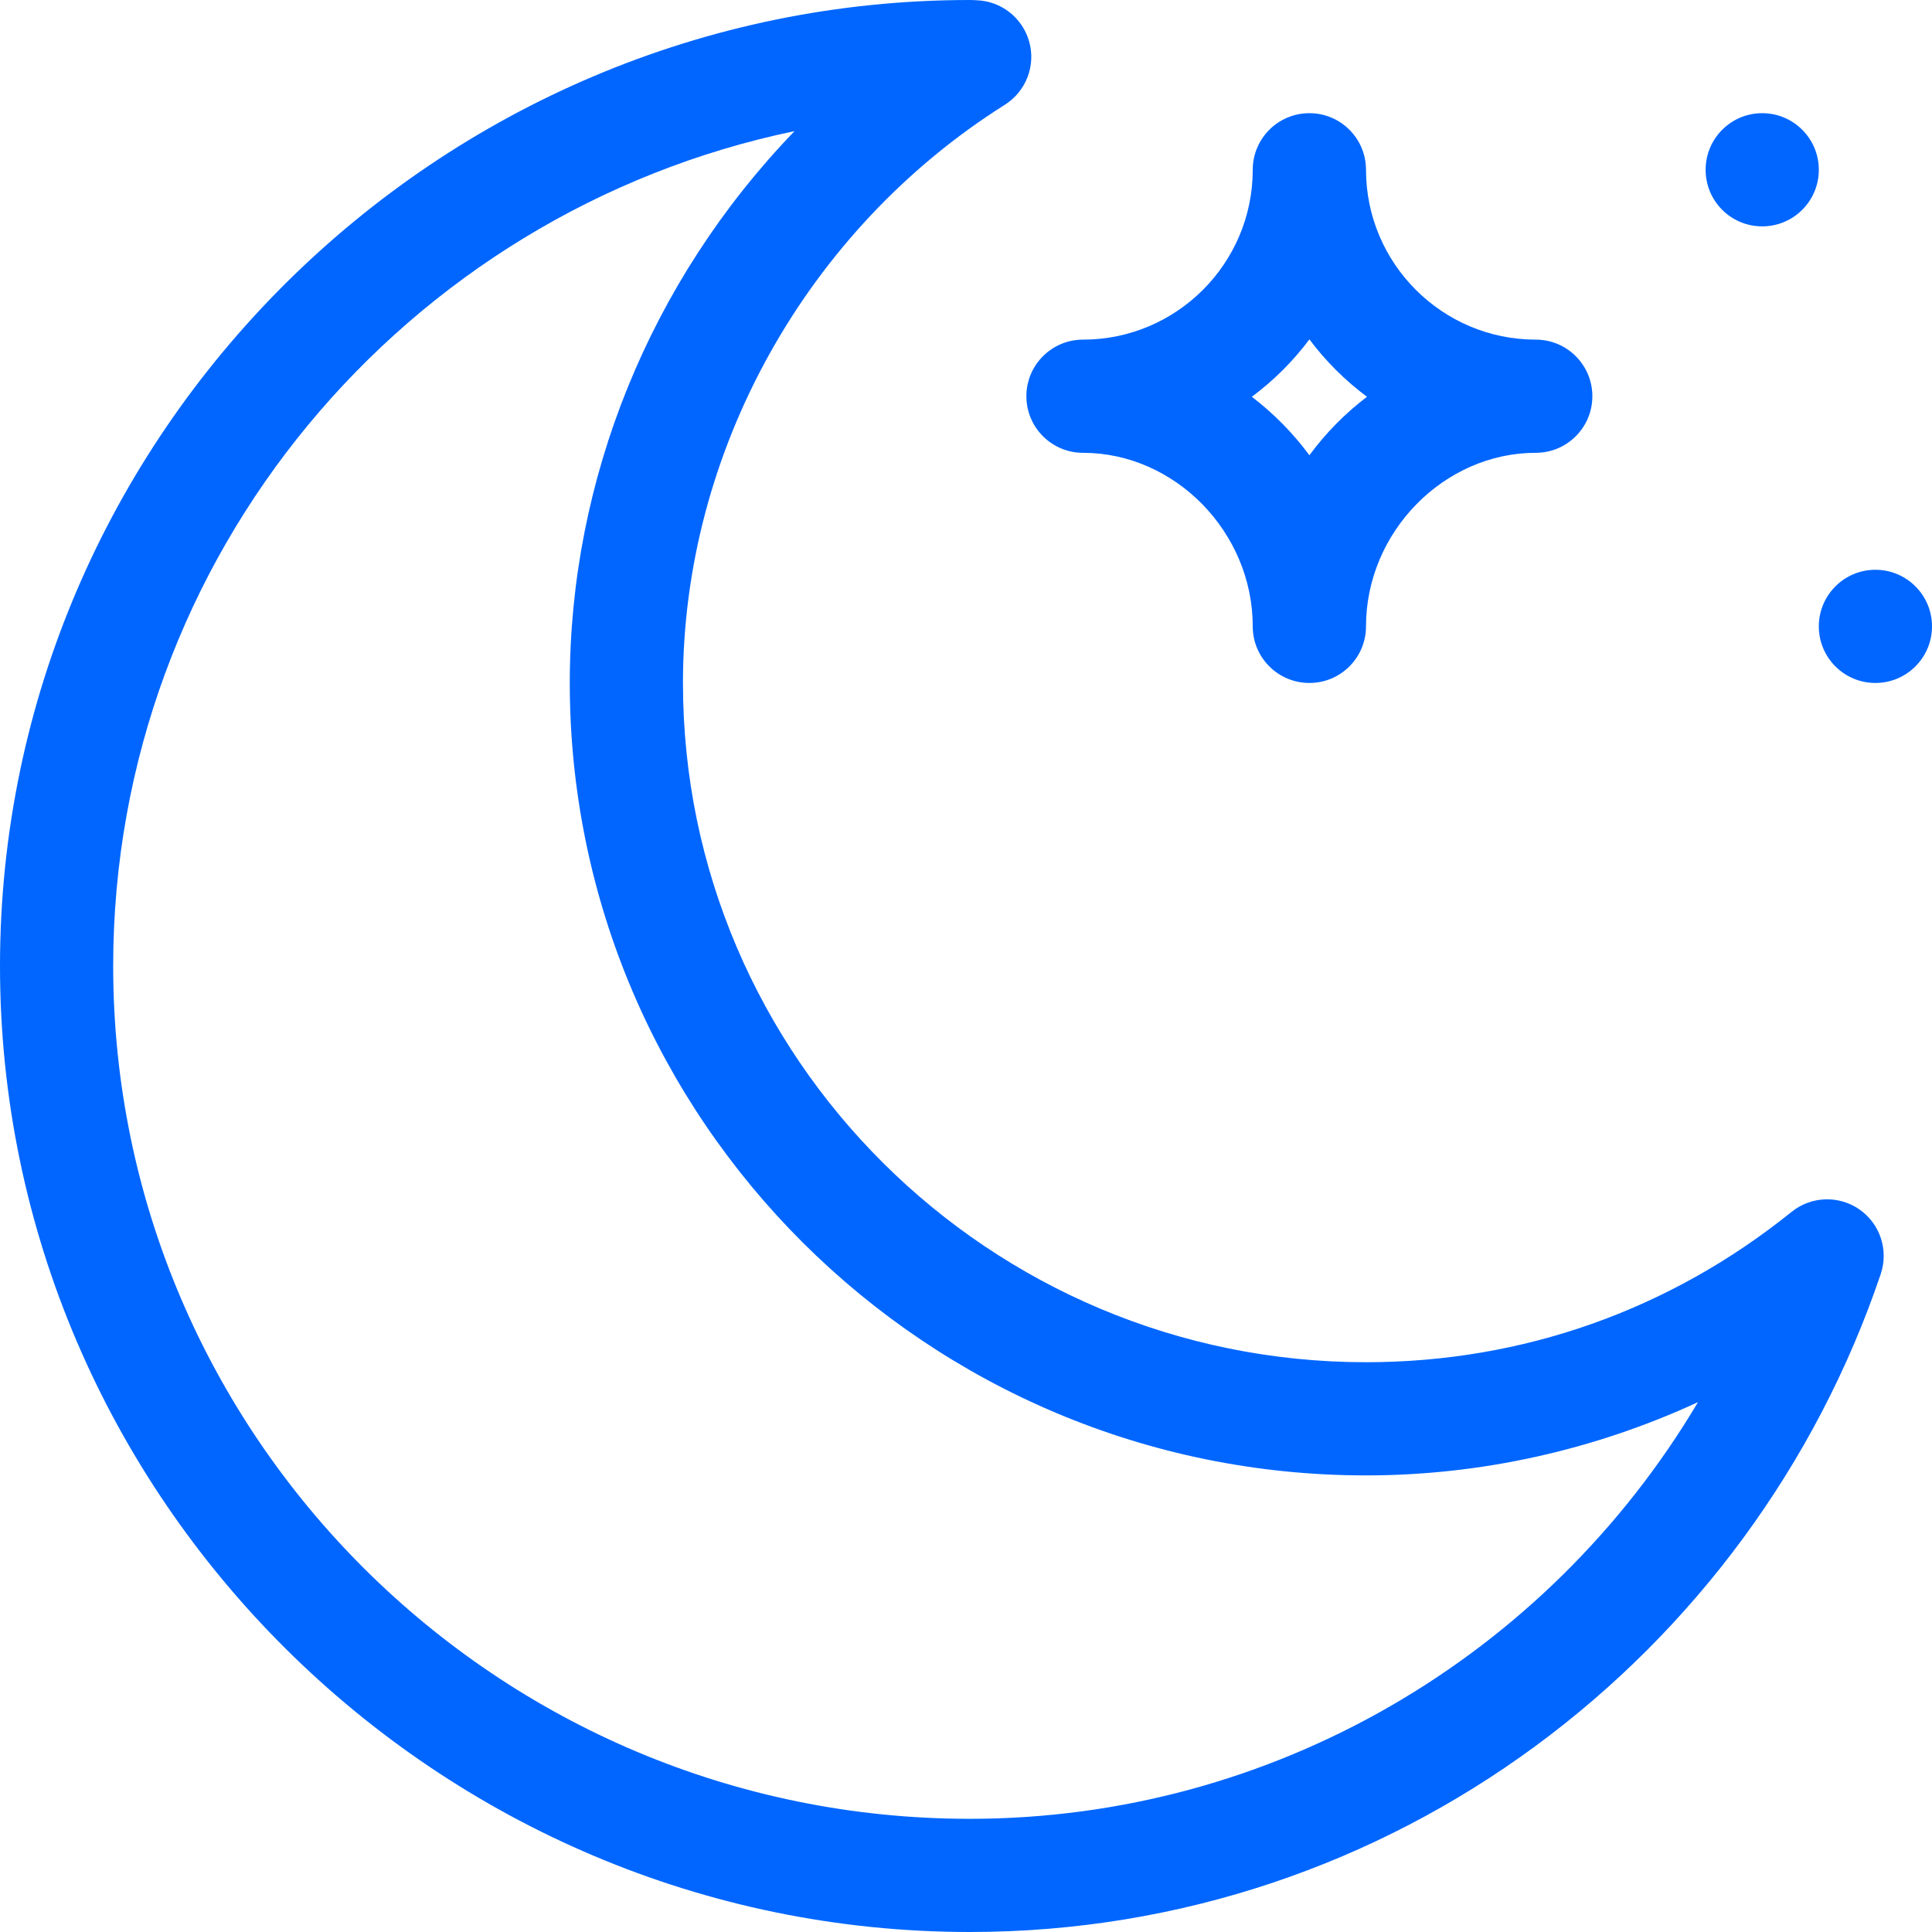 <?xml version="1.0" encoding="UTF-8"?> <svg xmlns="http://www.w3.org/2000/svg" width="24" height="24" viewBox="0 0 24 24" fill="none"><g clip-path="url(#clip0_44_1545)"><path d="M21.891 2.812C22.279 2.812 22.594 2.498 22.594 2.109C22.594 1.721 22.279 1.406 21.891 1.406C21.502 1.406 21.188 1.721 21.188 2.109C21.188 2.498 21.502 2.812 21.891 2.812Z" fill="#0066FF"></path><path d="M12.047 24C17.297 24 21.76 20.568 23.363 15.827C23.463 15.531 23.356 15.204 23.1 15.025C22.843 14.846 22.5 14.858 22.256 15.054C20.74 16.276 18.912 16.922 16.969 16.922C12.29 16.922 8.484 13.137 8.484 8.484C8.484 5.608 10.017 2.855 12.483 1.301C12.747 1.134 12.87 0.813 12.784 0.513C12.699 0.218 12.434 0.012 12.129 0.003C12.112 0.002 12.082 0 12.047 0C5.443 0 0 5.389 0 12C0 18.609 5.441 24 12.047 24ZM9.87 1.629C8.069 3.497 7.078 5.96 7.078 8.484C7.078 13.912 11.515 18.328 16.969 18.328C18.397 18.328 19.807 18.012 21.093 17.418C19.214 20.583 15.804 22.594 12.047 22.594C6.18 22.594 1.406 17.841 1.406 12C1.406 6.901 5.043 2.632 9.87 1.629Z" fill="#0066FF"></path><path d="M13.453 5.625C14.597 5.625 15.562 6.612 15.562 7.781C15.562 8.17 15.877 8.484 16.266 8.484C16.654 8.484 16.969 8.17 16.969 7.781C16.969 6.612 17.935 5.625 19.078 5.625C19.466 5.625 19.781 5.31 19.781 4.922C19.781 4.534 19.466 4.219 19.078 4.219C17.915 4.219 16.969 3.272 16.969 2.109C16.969 1.721 16.654 1.406 16.266 1.406C15.877 1.406 15.562 1.721 15.562 2.109C15.562 3.272 14.616 4.219 13.453 4.219C13.065 4.219 12.75 4.534 12.75 4.922C12.75 5.31 13.065 5.625 13.453 5.625ZM16.266 4.216C16.469 4.487 16.71 4.727 16.981 4.929C16.709 5.136 16.471 5.377 16.266 5.655C16.06 5.378 15.822 5.136 15.551 4.929C15.822 4.727 16.063 4.487 16.266 4.216Z" fill="#0066FF"></path><path d="M23.297 8.484C23.685 8.484 24 8.17 24 7.781C24 7.393 23.685 7.078 23.297 7.078C22.909 7.078 22.594 7.393 22.594 7.781C22.594 8.17 22.909 8.484 23.297 8.484Z" fill="#0066FF"></path></g><defs><clipPath id="clip0_44_1545"><rect width="24" height="24" fill="white"></rect></clipPath></defs></svg> 